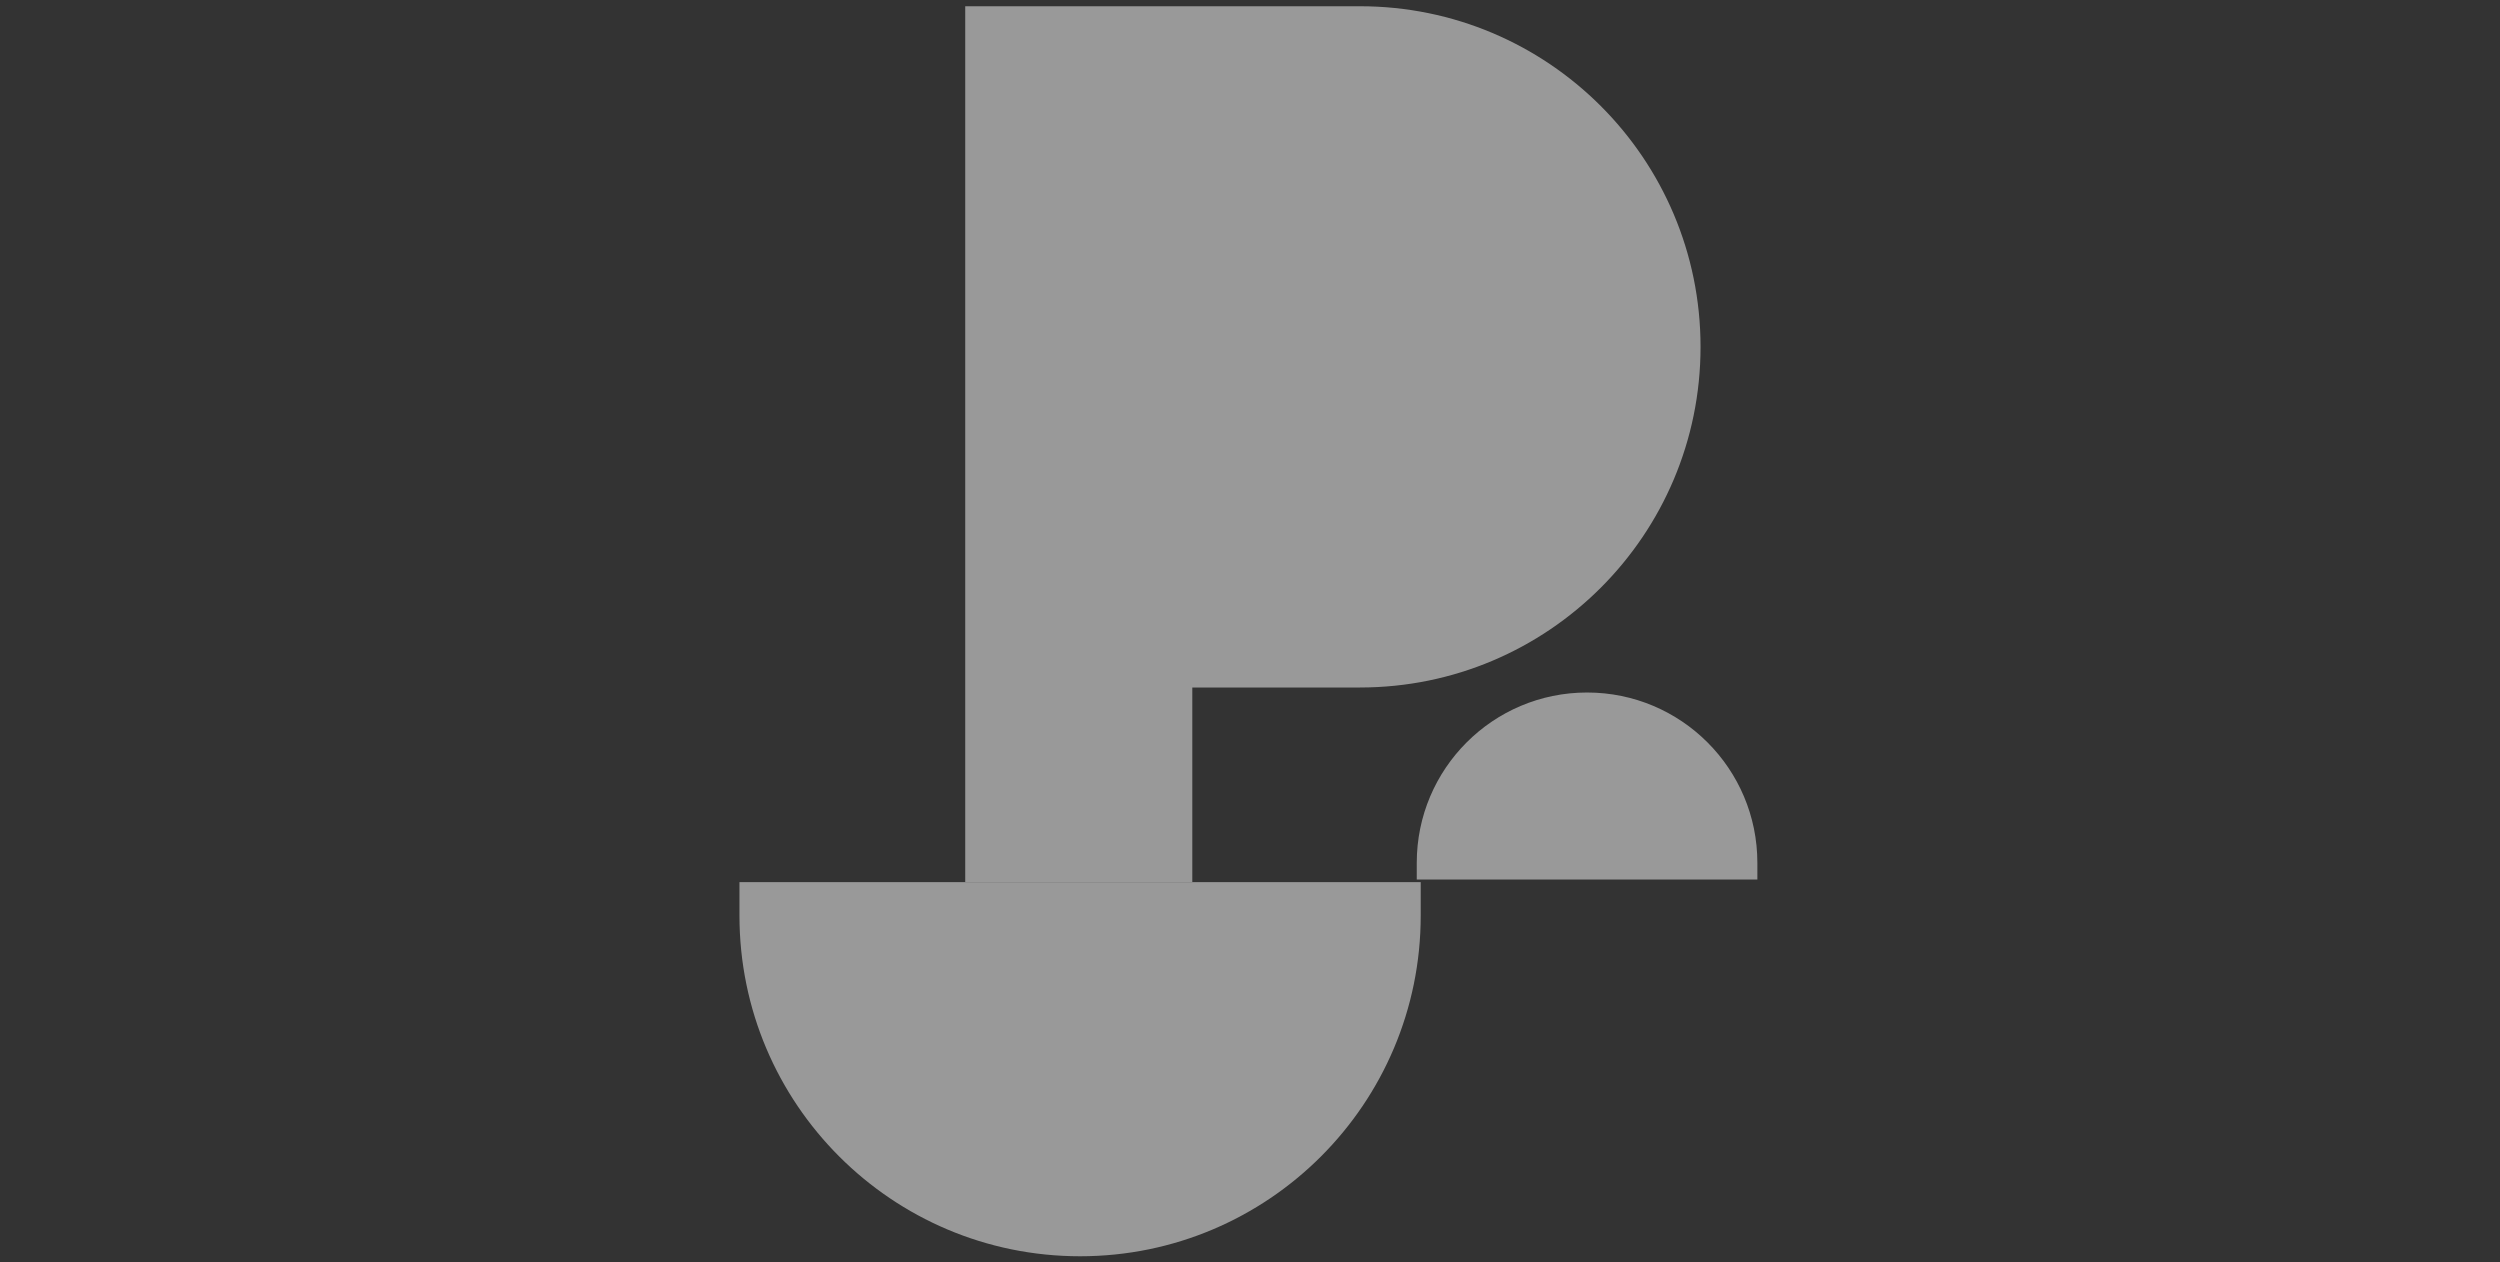 <svg width="200" height="101" viewBox="0 0 200 101" fill="none" xmlns="http://www.w3.org/2000/svg">
<rect x="0" y="0" width="200" height="101" fill="#333333" stroke="none"/>
<g opacity="0.5" clip-path="url(#clip0_3494_9323)">
<path d="M95.384 55H108.793C123.843 55 136.043 42.8 136.043 27.75C136.043 12.7 123.843 0.5 108.793 0.5L77.218 0.5V70.571H95.384V55Z" fill="white"/>
<path d="M113.657 73.251C113.657 88.3 101.457 100.501 86.407 100.501C71.357 100.501 59.157 88.3 59.157 73.251L59.157 70.571H113.657V73.251Z" fill="white"/>
<path d="M126.965 55.401C119.441 55.401 113.341 61.501 113.341 69.025V70.365H140.589V69.025C140.589 61.501 134.49 55.401 126.965 55.401Z" fill="white"/>
</g>
<defs>
<clipPath id="clip0_3494_9323">
<rect width="81.579" height="100" fill="white" transform="translate(59.158 0.5)"/>
</clipPath>
</defs>
</svg>

